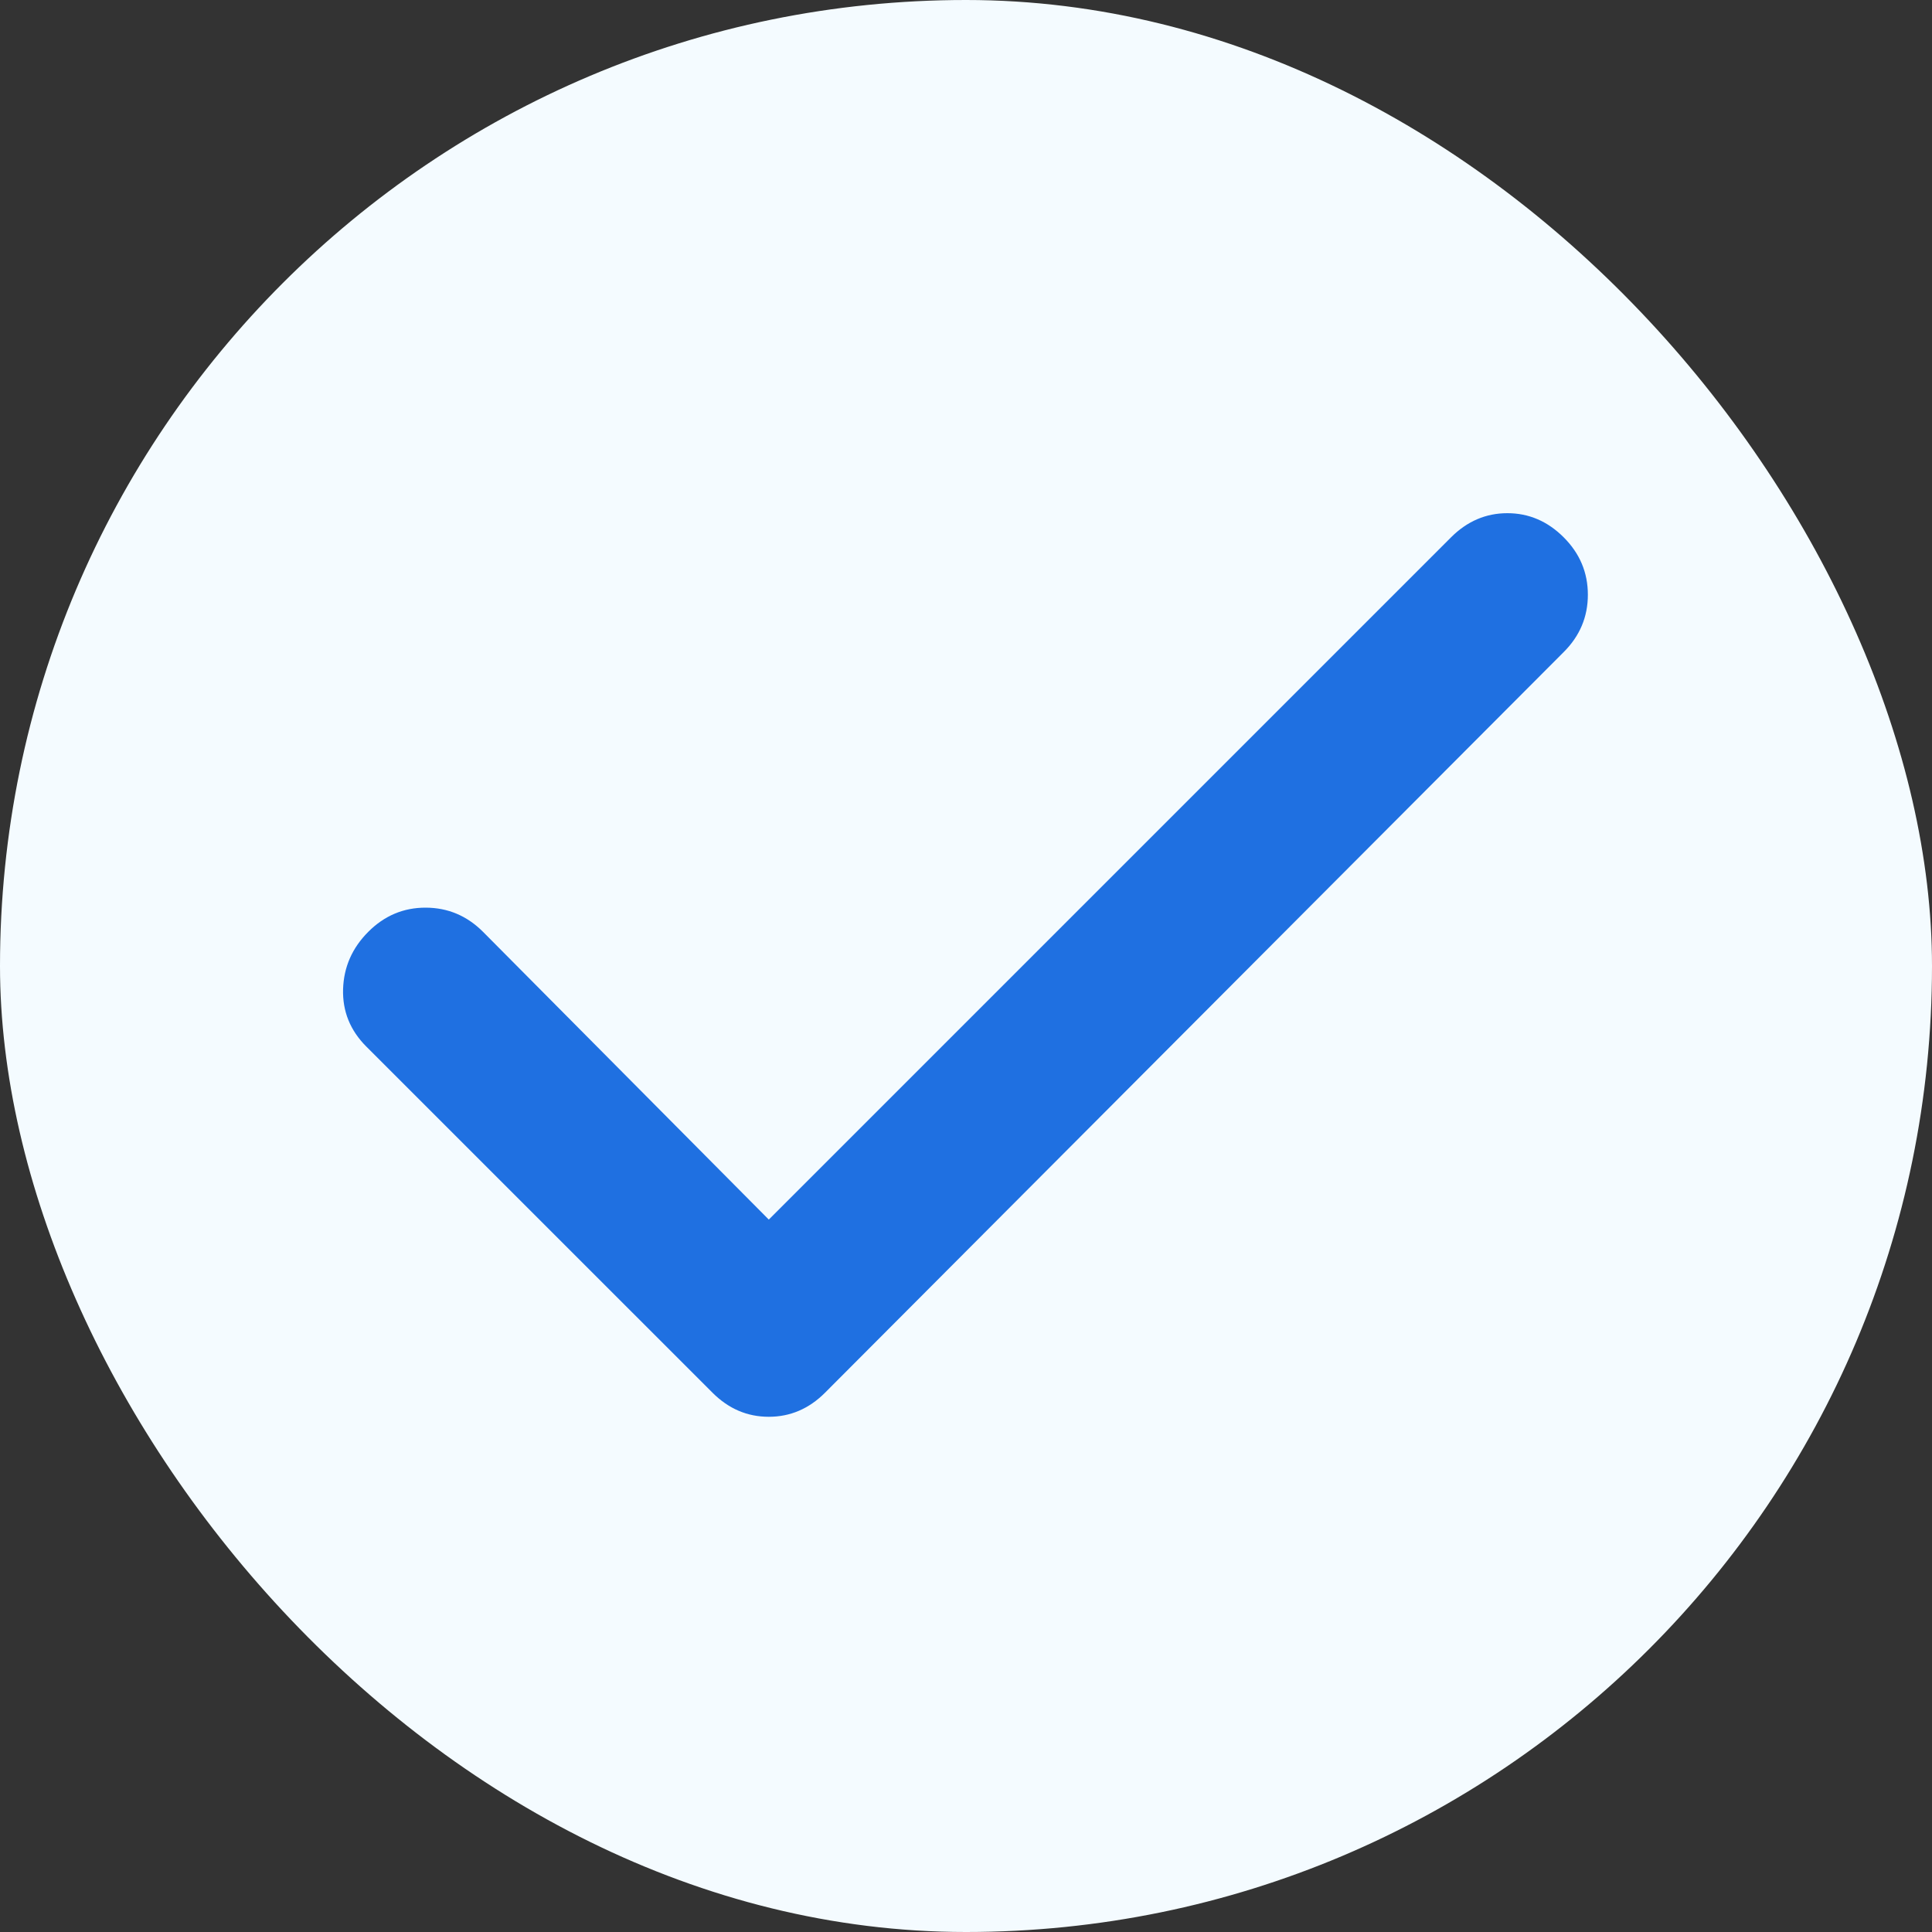 <svg width="40" height="40" viewBox="0 0 40 40" fill="none" xmlns="http://www.w3.org/2000/svg">
<rect x="0" y="0" width="40" height="40" fill="#333333" stroke="none"/>
<rect width="40" height="40" rx="20" fill="#F4FBFF"/>
<path d="M15.917 25.25L30.042 11.125C30.375 10.792 30.764 10.625 31.208 10.625C31.653 10.625 32.042 10.792 32.375 11.125C32.708 11.458 32.875 11.854 32.875 12.313C32.875 12.772 32.708 13.168 32.375 13.5L17.083 28.833C16.75 29.167 16.361 29.333 15.917 29.333C15.472 29.333 15.083 29.167 14.75 28.833L7.583 21.667C7.25 21.333 7.09 20.938 7.103 20.48C7.117 20.022 7.291 19.626 7.625 19.292C7.959 18.957 8.356 18.791 8.813 18.792C9.271 18.793 9.667 18.959 10 19.292L15.917 25.25Z" fill="#1F70E1"/>
</svg>
